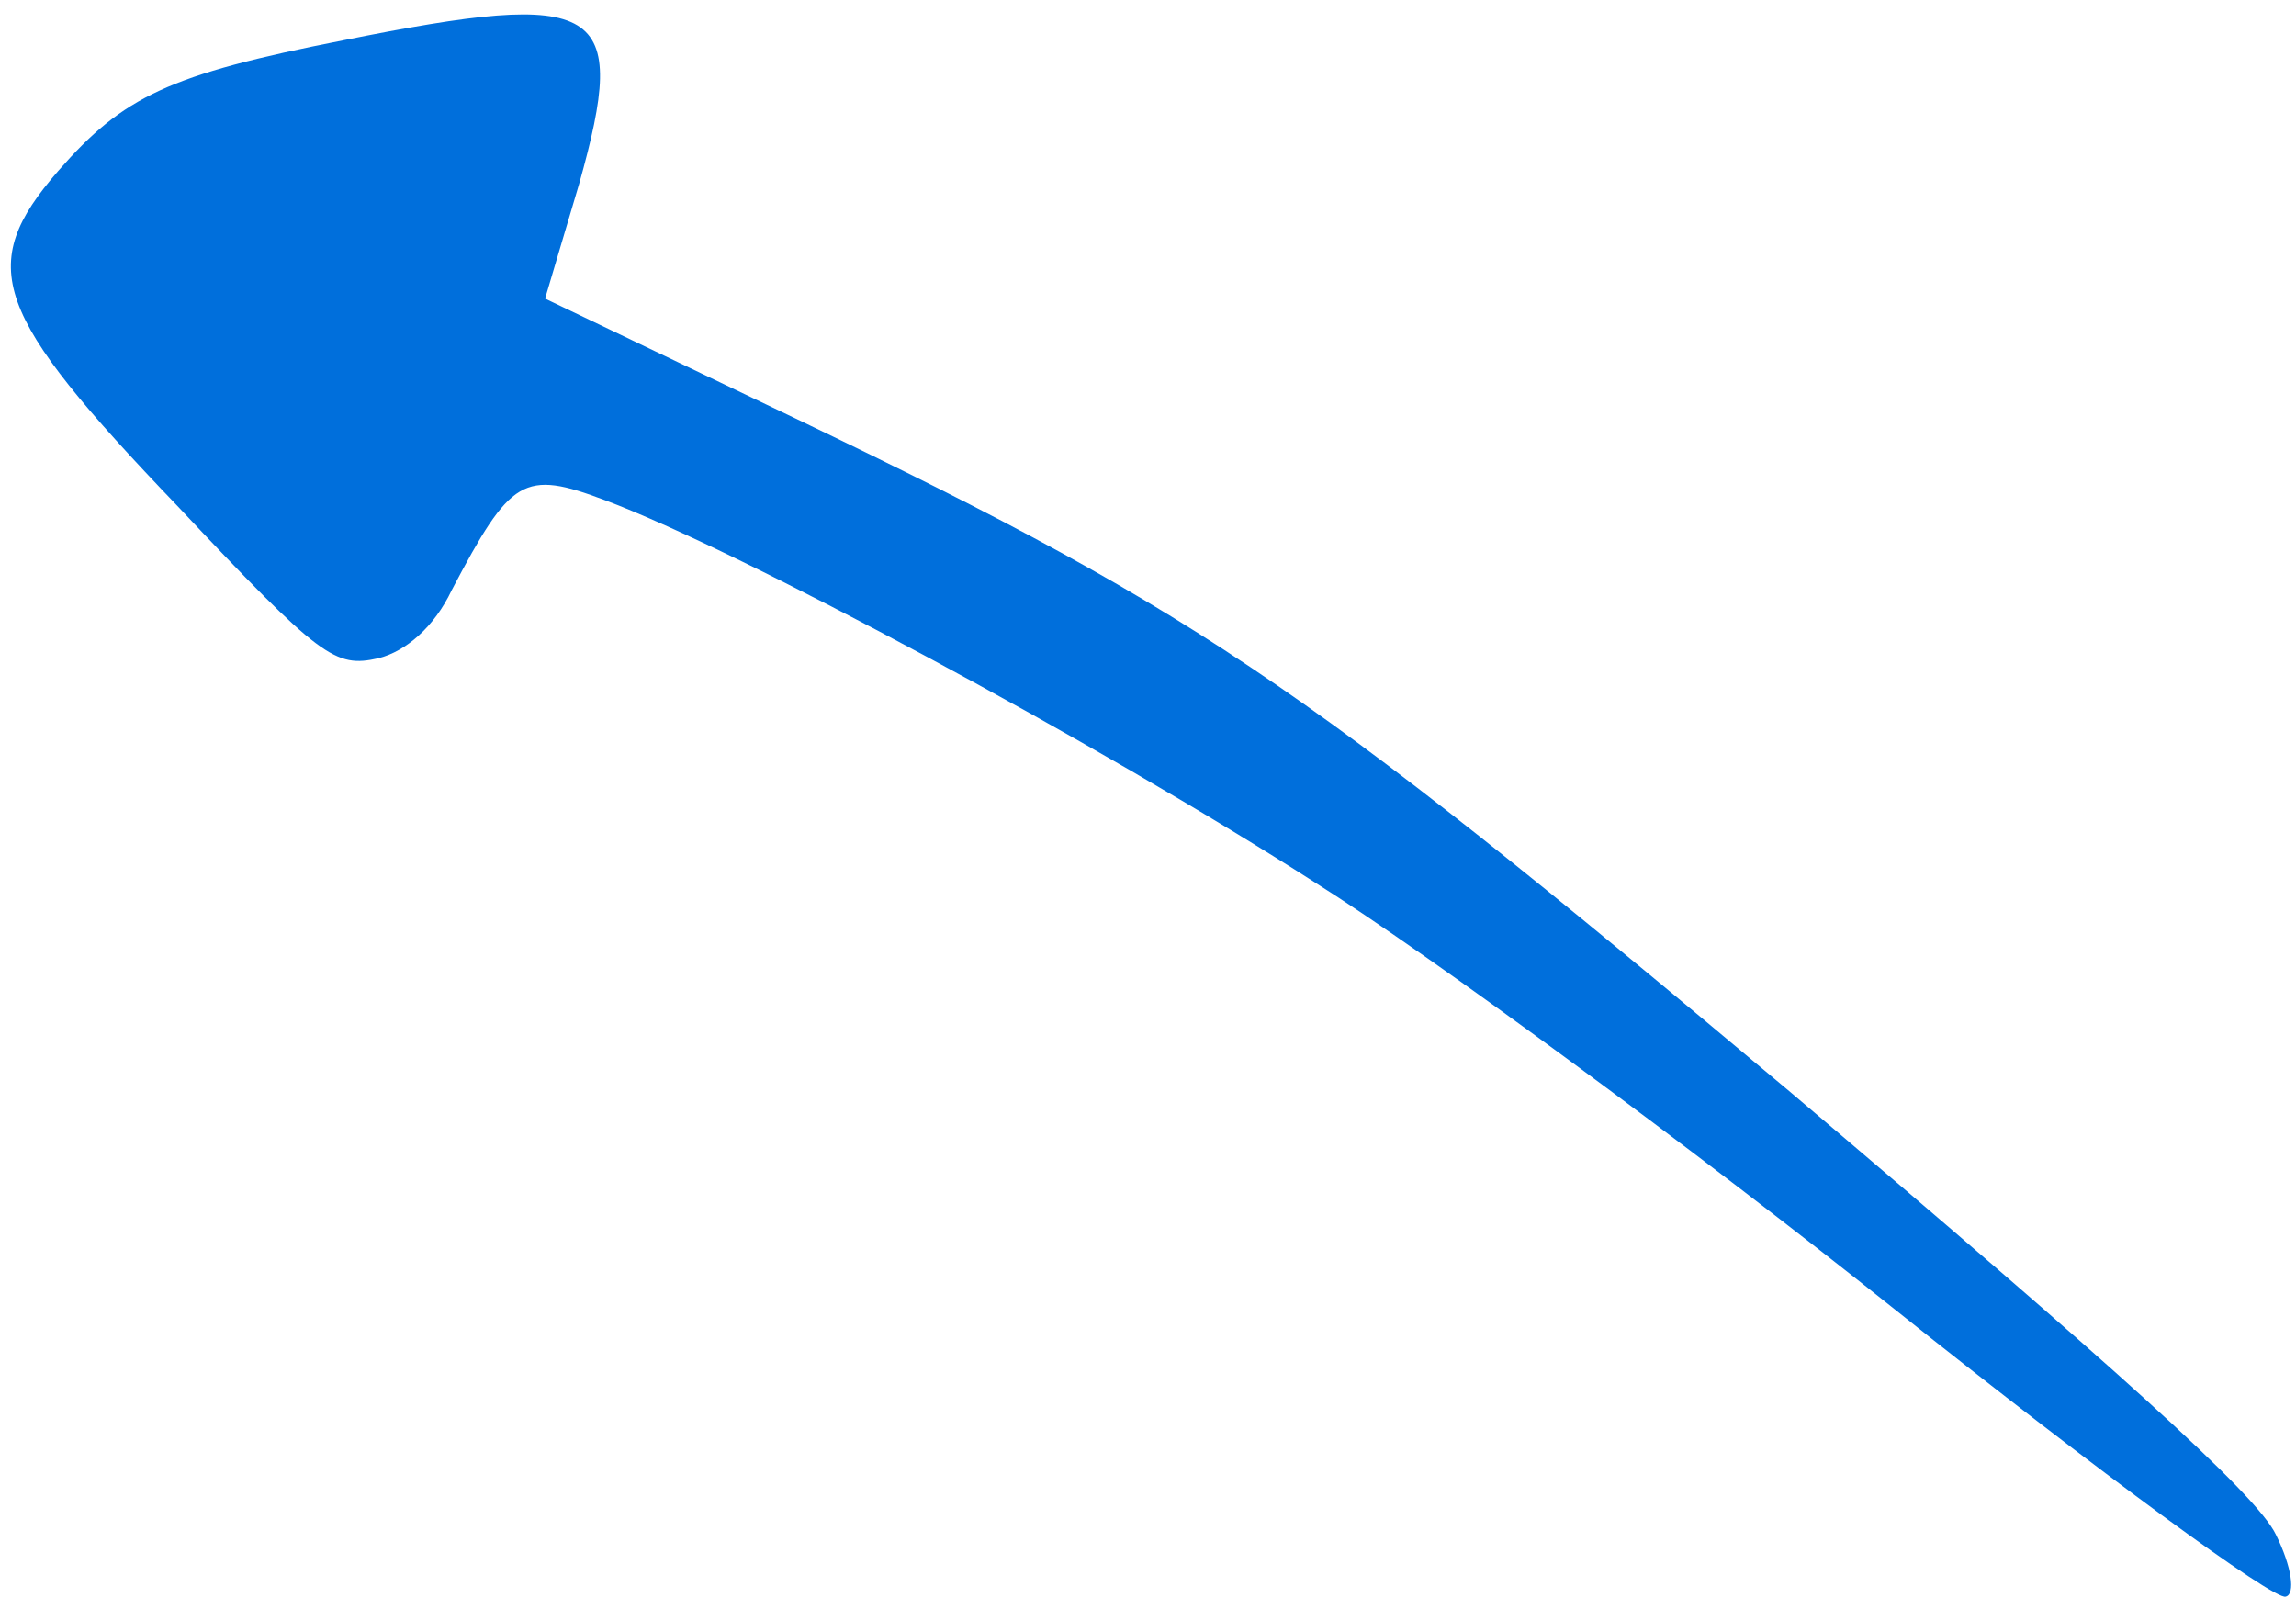 <?xml version="1.0" encoding="UTF-8"?> <svg xmlns="http://www.w3.org/2000/svg" width="148" height="103" viewBox="0 0 148 103" fill="none"><path d="M146.697 98.907C145.425 96.274 136.08 87.913 115.327 70.33C83.251 43.424 77.016 39.238 48.669 25.728L35.136 19.248L37.328 11.863C40.574 0.316 38.871 -0.765 22.13 2.595C10.872 4.812 7.966 6.203 3.75 11.021C-1.579 17.166 -0.462 20.192 11.414 32.59C20.703 42.47 21.606 43.054 24.391 42.431C26.151 41.993 27.999 40.411 29.117 38.042C32.93 30.799 33.734 30.255 39.02 32.252C47.631 35.473 70.672 47.839 84.812 56.916C92.325 61.652 109.22 74.083 122.246 84.488C135.272 94.893 146.598 103.175 147.333 102.921C147.982 102.77 147.732 100.994 146.697 98.907Z" fill="#006FDC"></path></svg> 